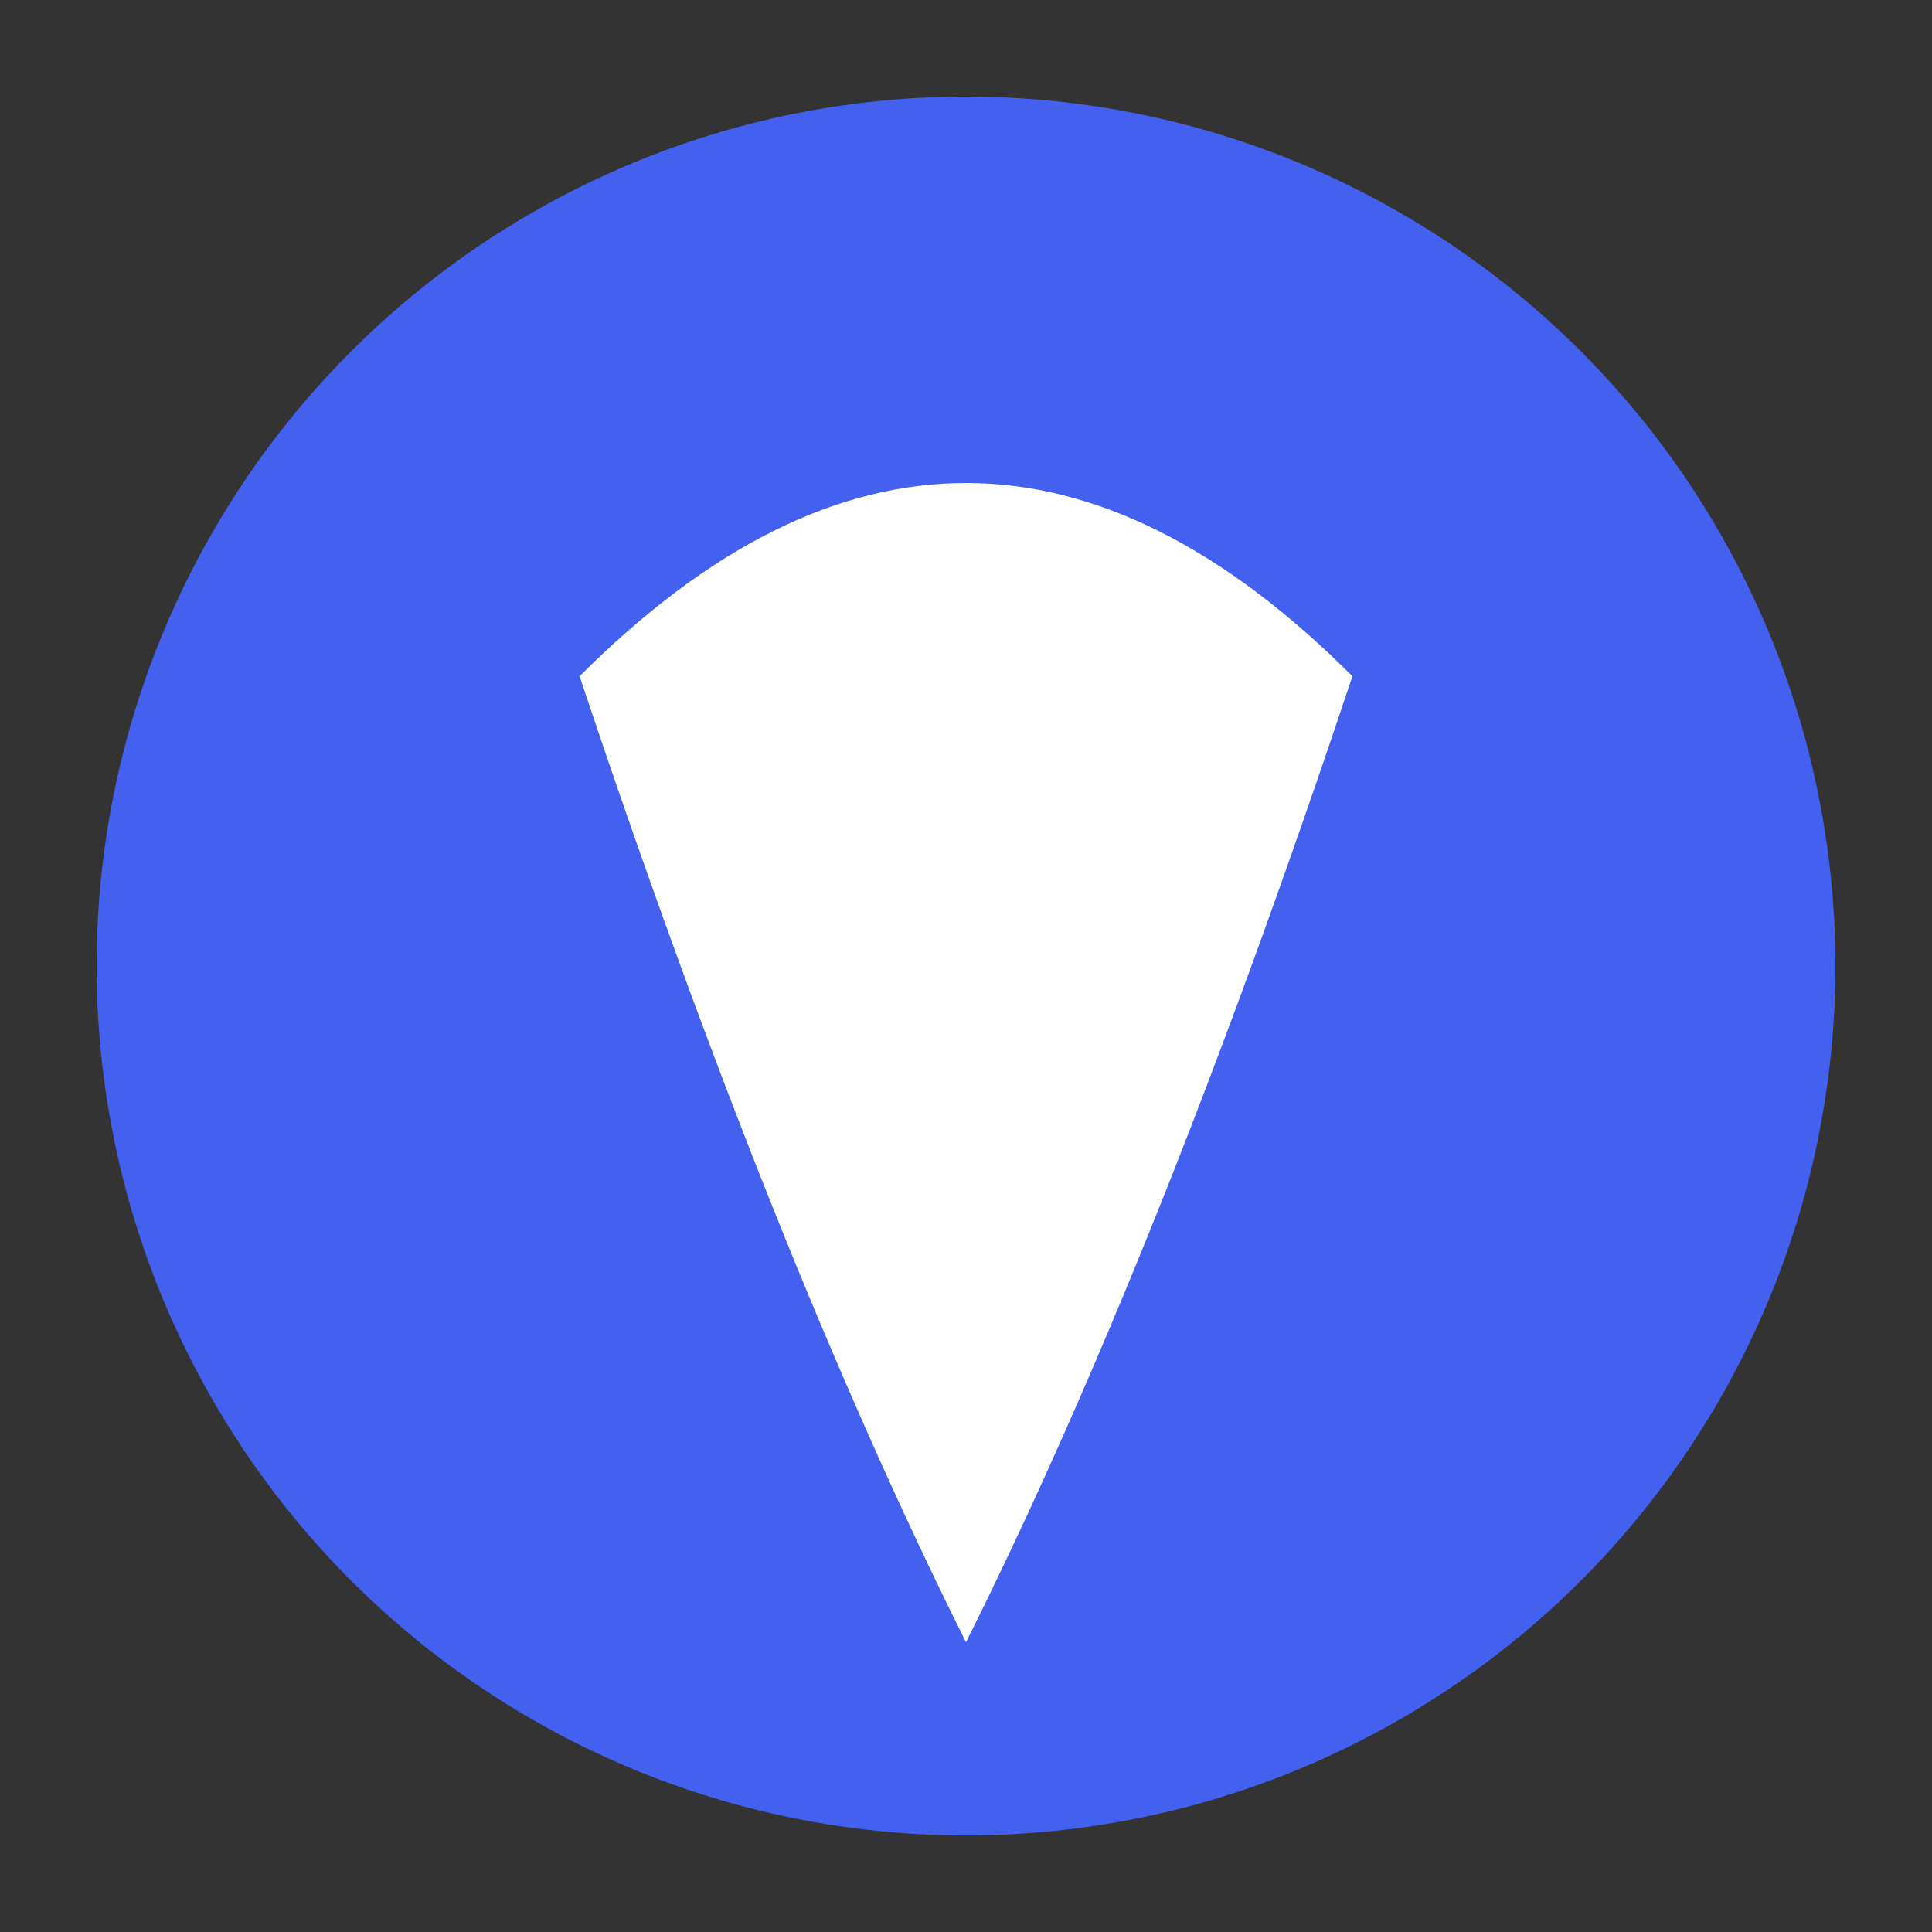 <svg xmlns="http://www.w3.org/2000/svg" viewBox="0 0 100 100">
  <rect x="0" y="0" width="100" height="100" fill="#333333" stroke="none"/>
  <circle cx="50" cy="50" r="45" fill="#4361ee"/>
  <path d="M30,35 Q50,15 70,35 Q60,65 50,85 Q40,65 30,35 Z" fill="white"/>
</svg>